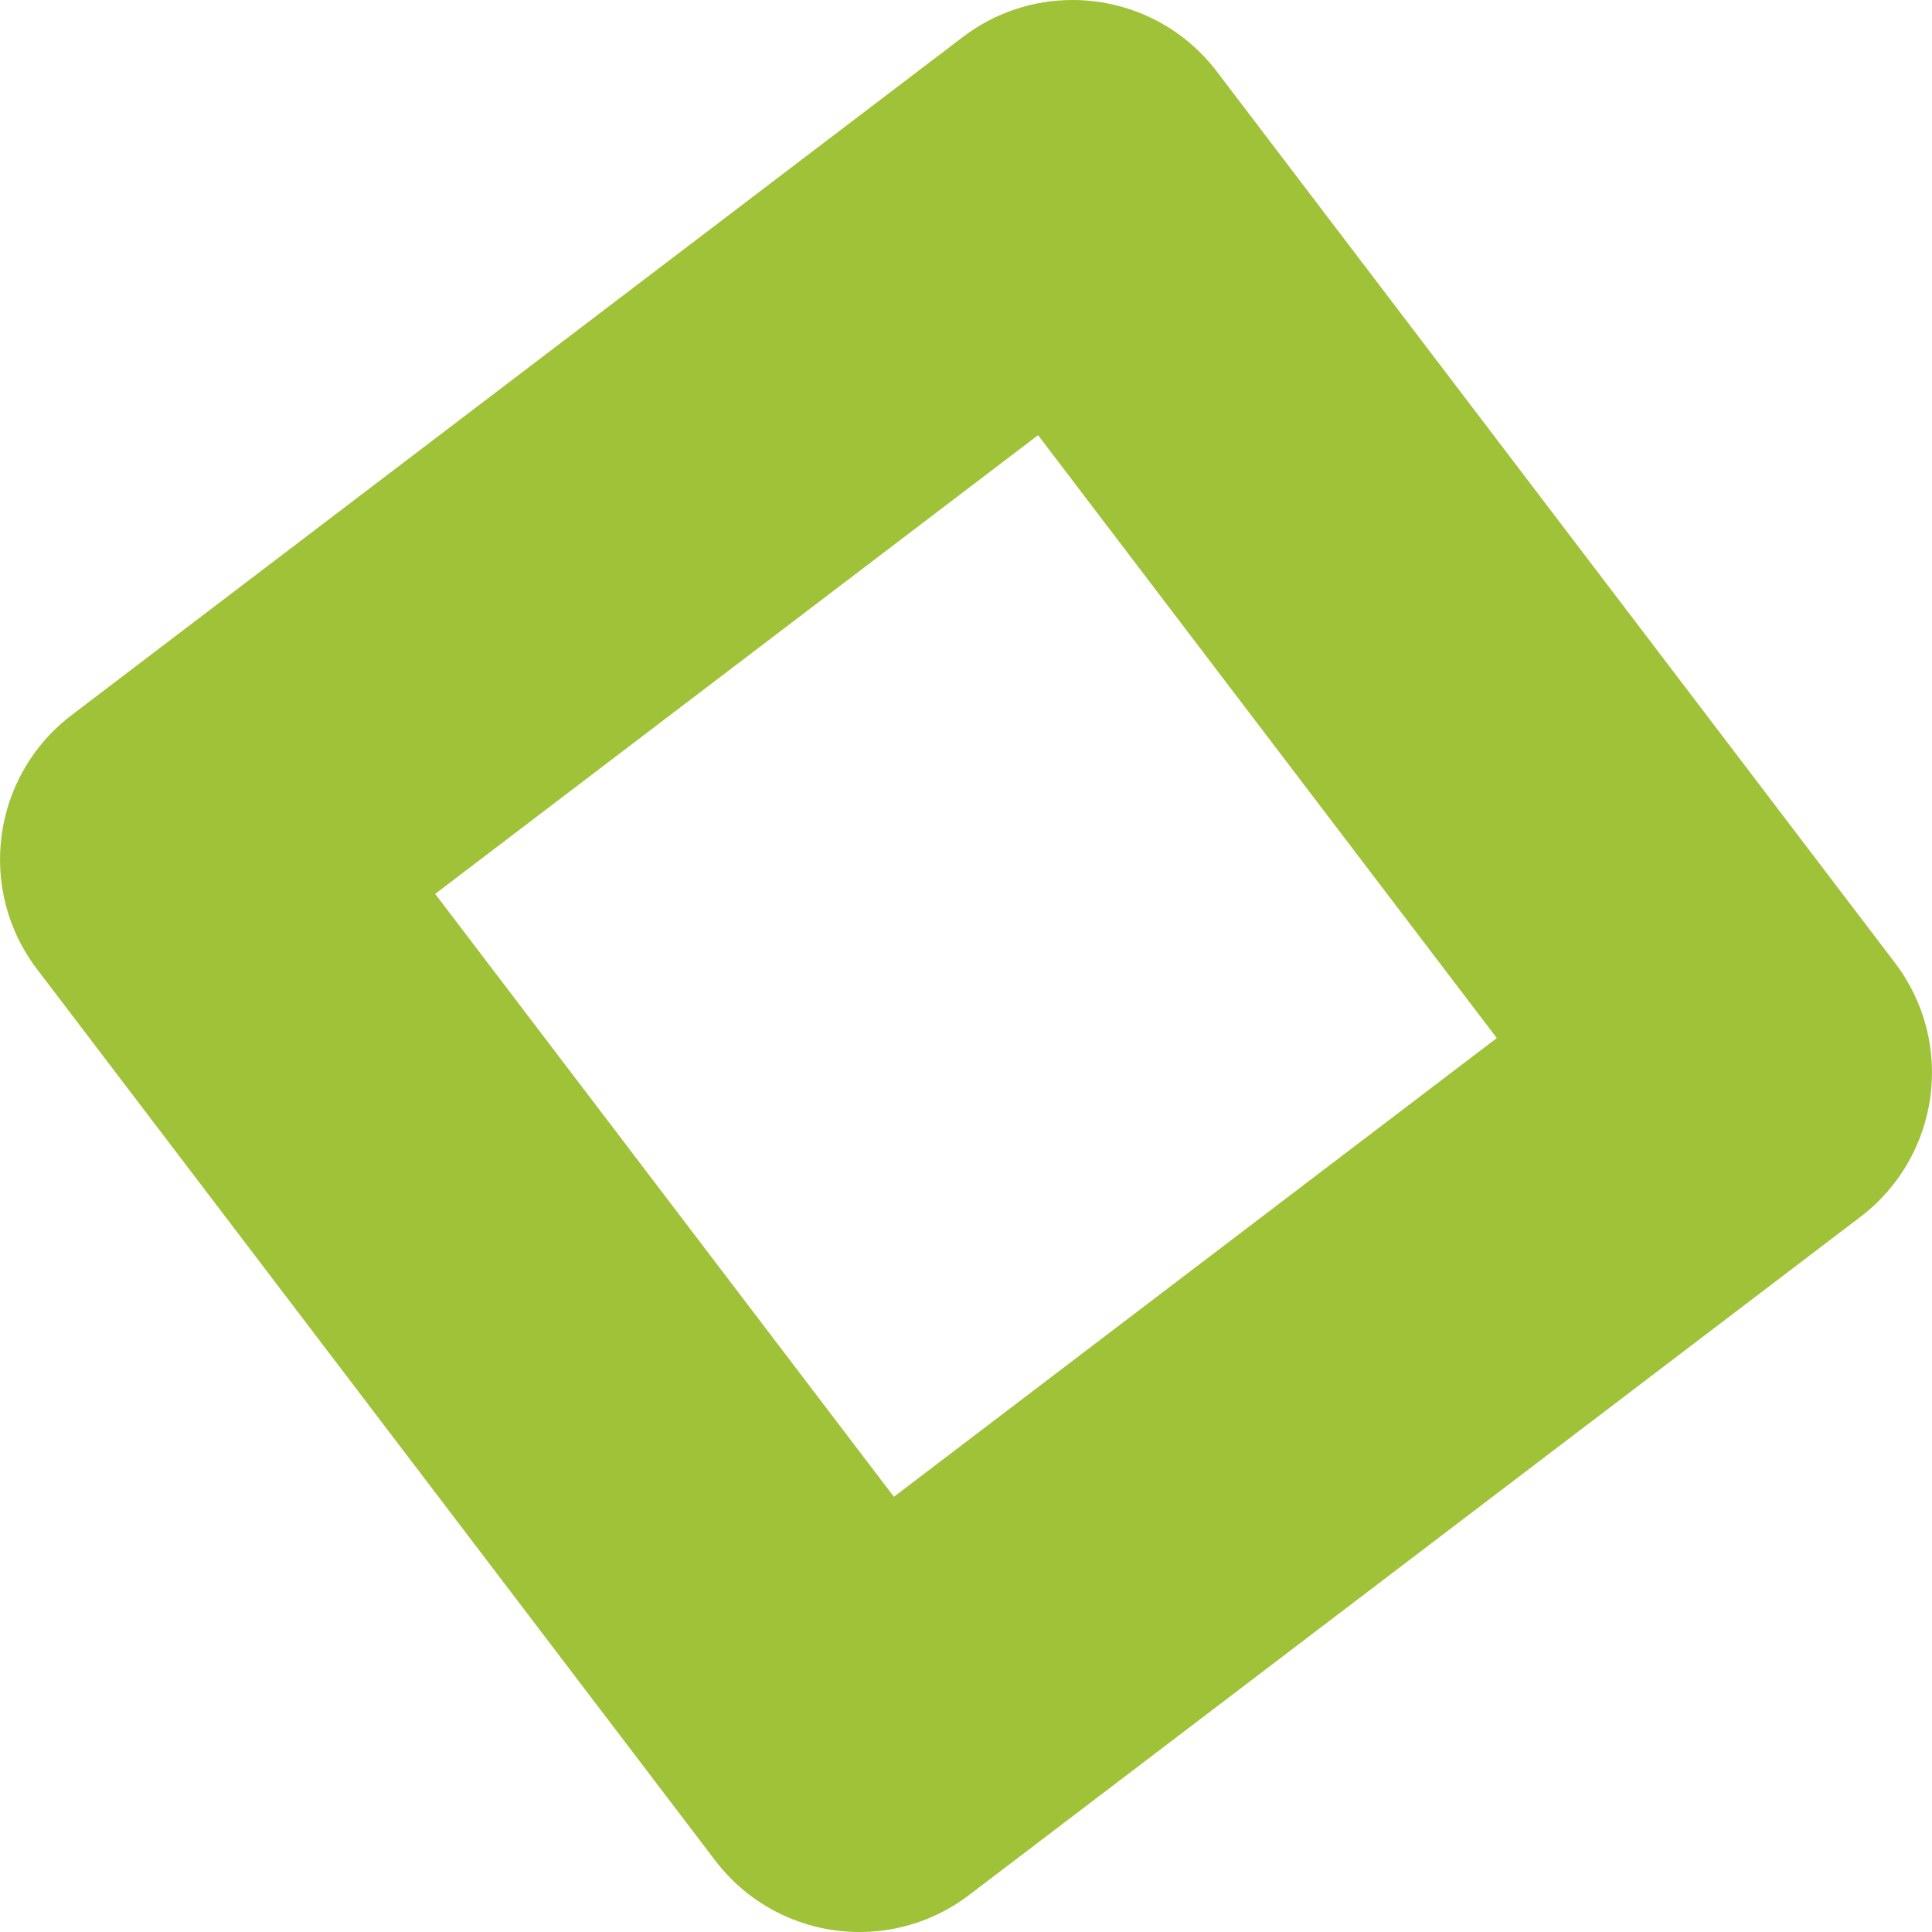 <?xml version="1.0" encoding="UTF-8"?><svg id="b" xmlns="http://www.w3.org/2000/svg" width="620.58" height="620.58" viewBox="0 0 620.58 620.58"><g id="c"><path d="M333.44,139.78l147.35,193.66-193.66,147.35-147.35-193.66,193.66-147.35M344.48,0c-12.28,0-24.67,3.87-35.2,11.89L22.97,229.73c-25.58,19.47-30.54,55.99-11.08,81.57l217.84,286.31c11.45,15.05,28.81,22.97,46.37,22.97,12.28,0,24.67-3.87,35.2-11.89l286.31-217.84c25.58-19.47,30.54-55.99,11.08-81.57L390.85,22.97C379.39,7.91,362.04,0,344.48,0h0Z" fill="#9fc238"/></g></svg>